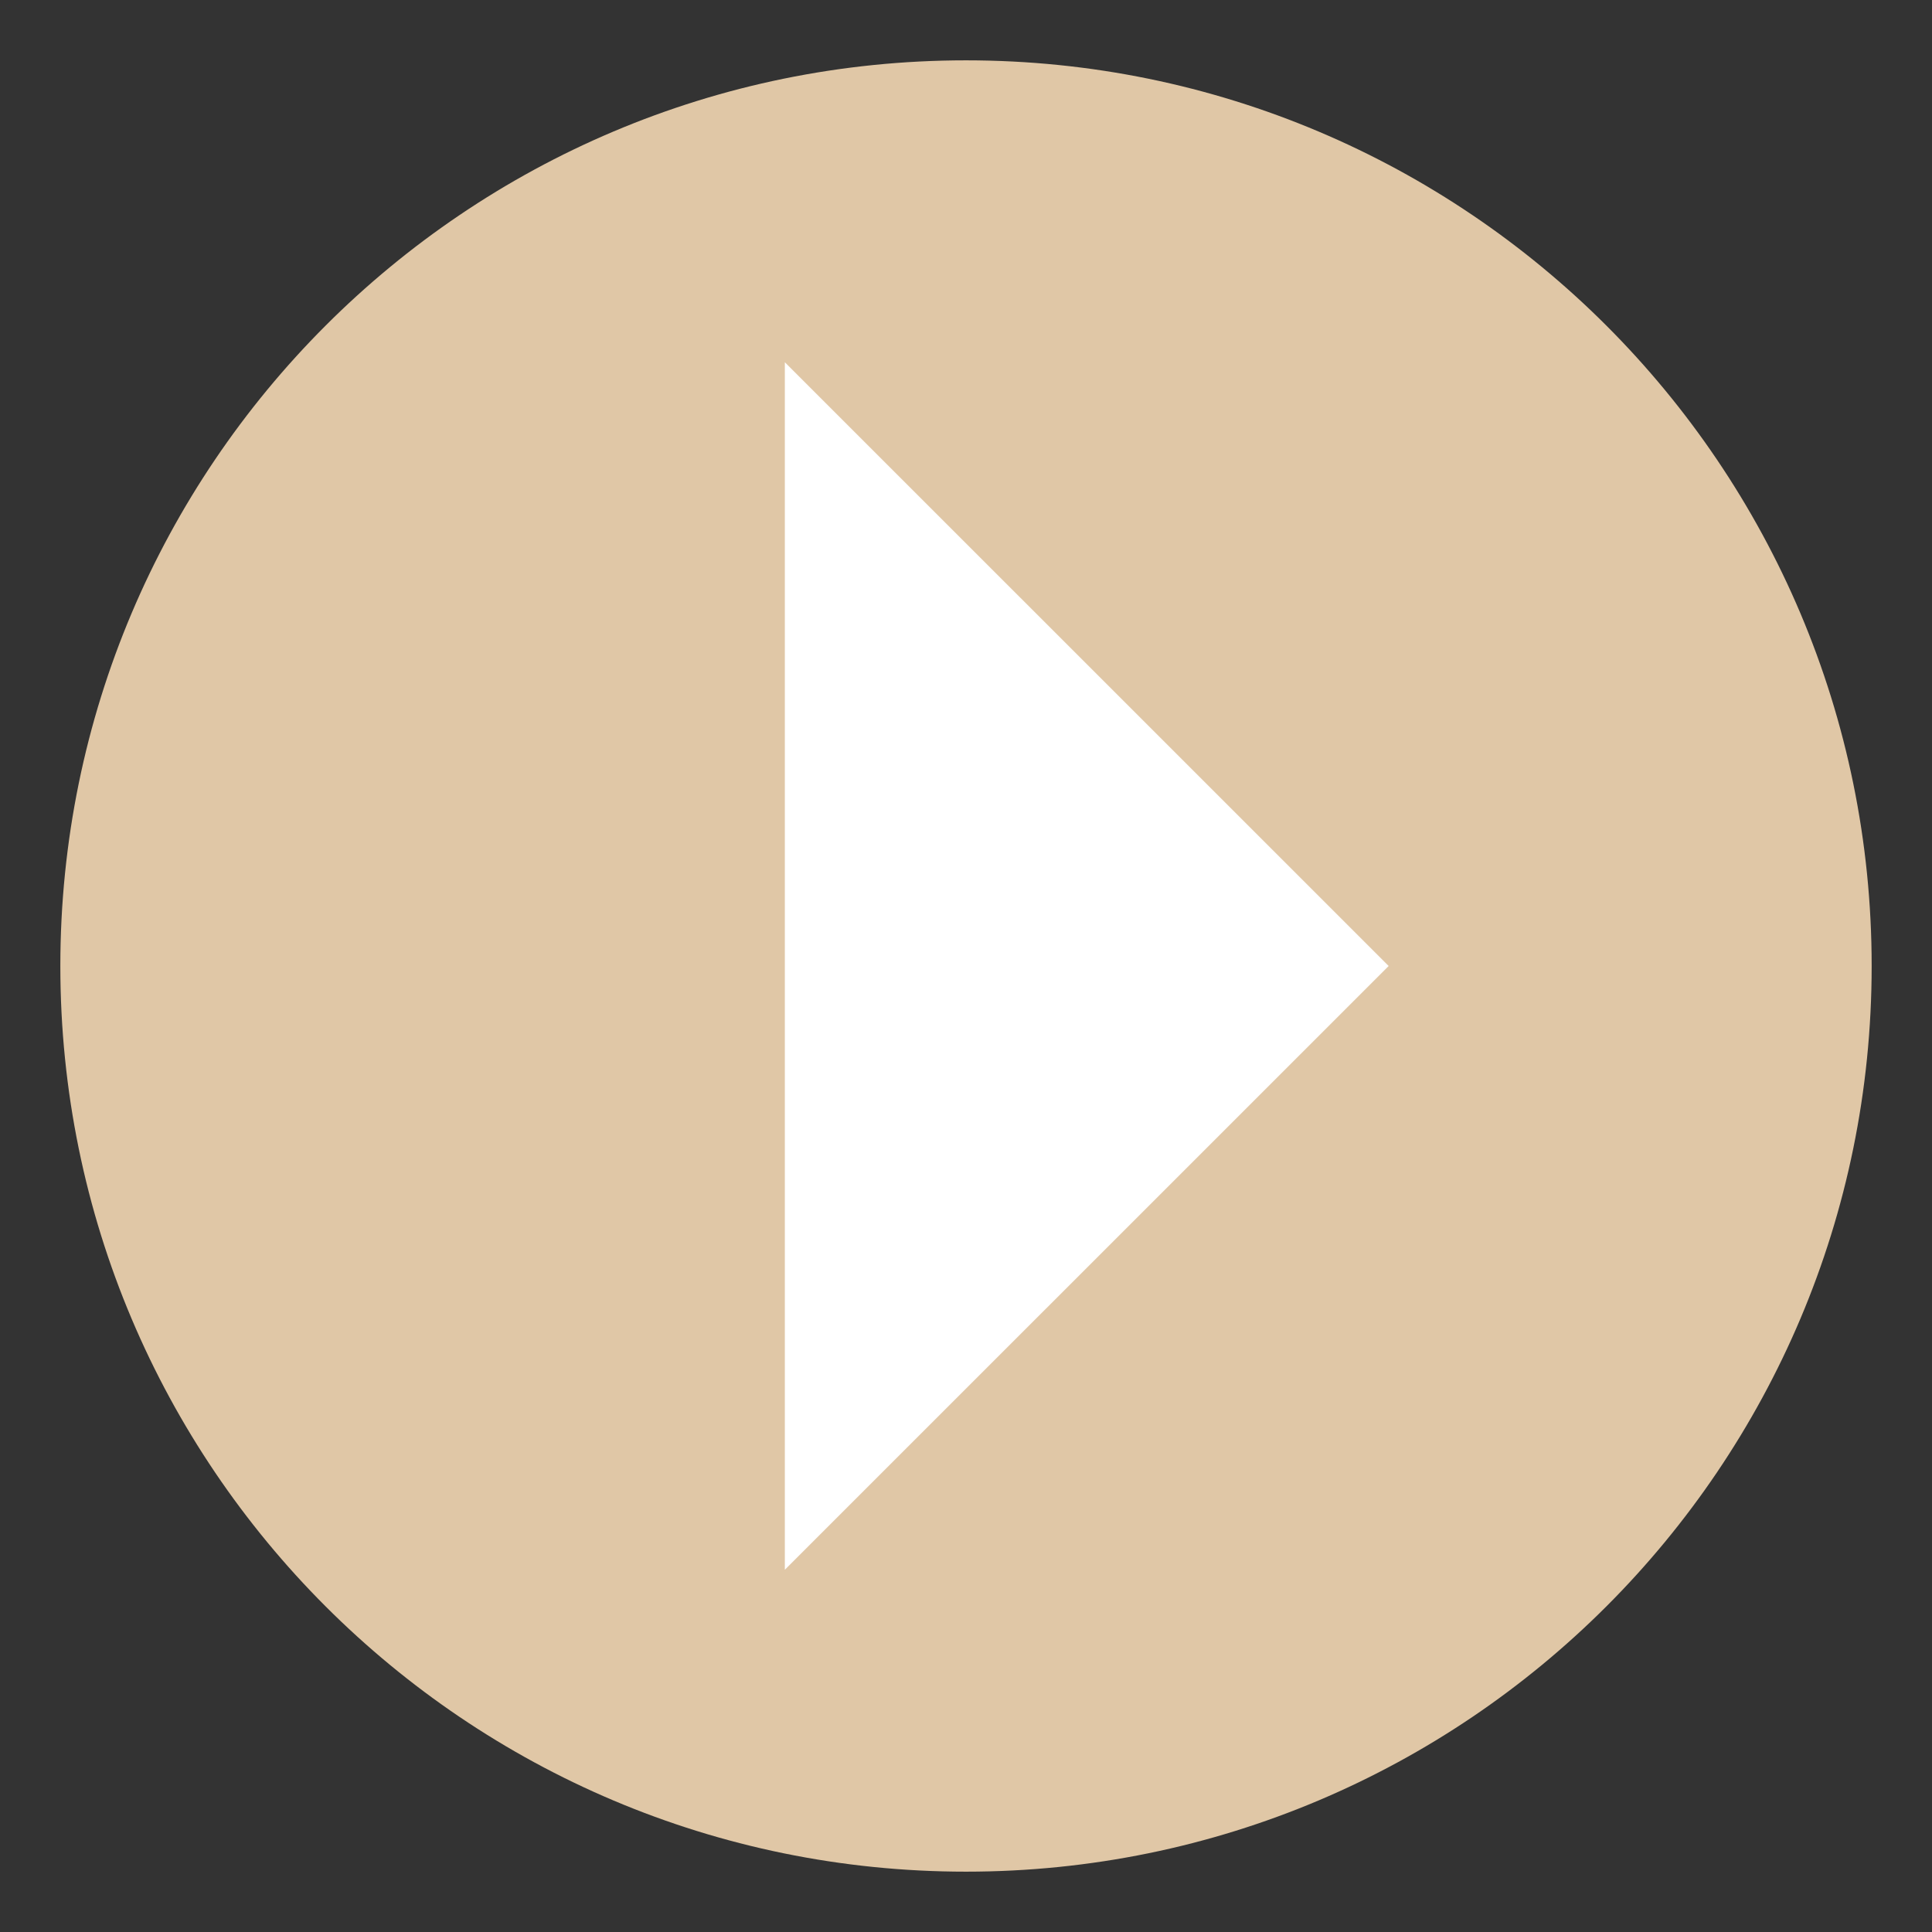 <svg xmlns="http://www.w3.org/2000/svg" width="26" height="26" viewBox="0 0 26 26" fill="none"><rect x="0" y="0" width="26" height="26" fill="#333333" stroke="none"/><g clip-path="url(#clip0_709_304)"><path d="M25.188 13C25.188 6.269 19.731 0.812 13 0.812C6.269 0.812 0.812 6.269 0.812 13C0.812 19.731 6.269 25.188 13 25.188C19.731 25.188 25.188 19.731 25.188 13Z" fill="#E0C7A6"></path><path d="M10.562 21.125L18.688 13L10.562 4.875L10.562 21.125Z" fill="white"></path></g><defs><clipPath id="clip0_709_304"><rect width="26" height="26" fill="white" transform="translate(0 26) rotate(-90)"></rect></clipPath></defs></svg>